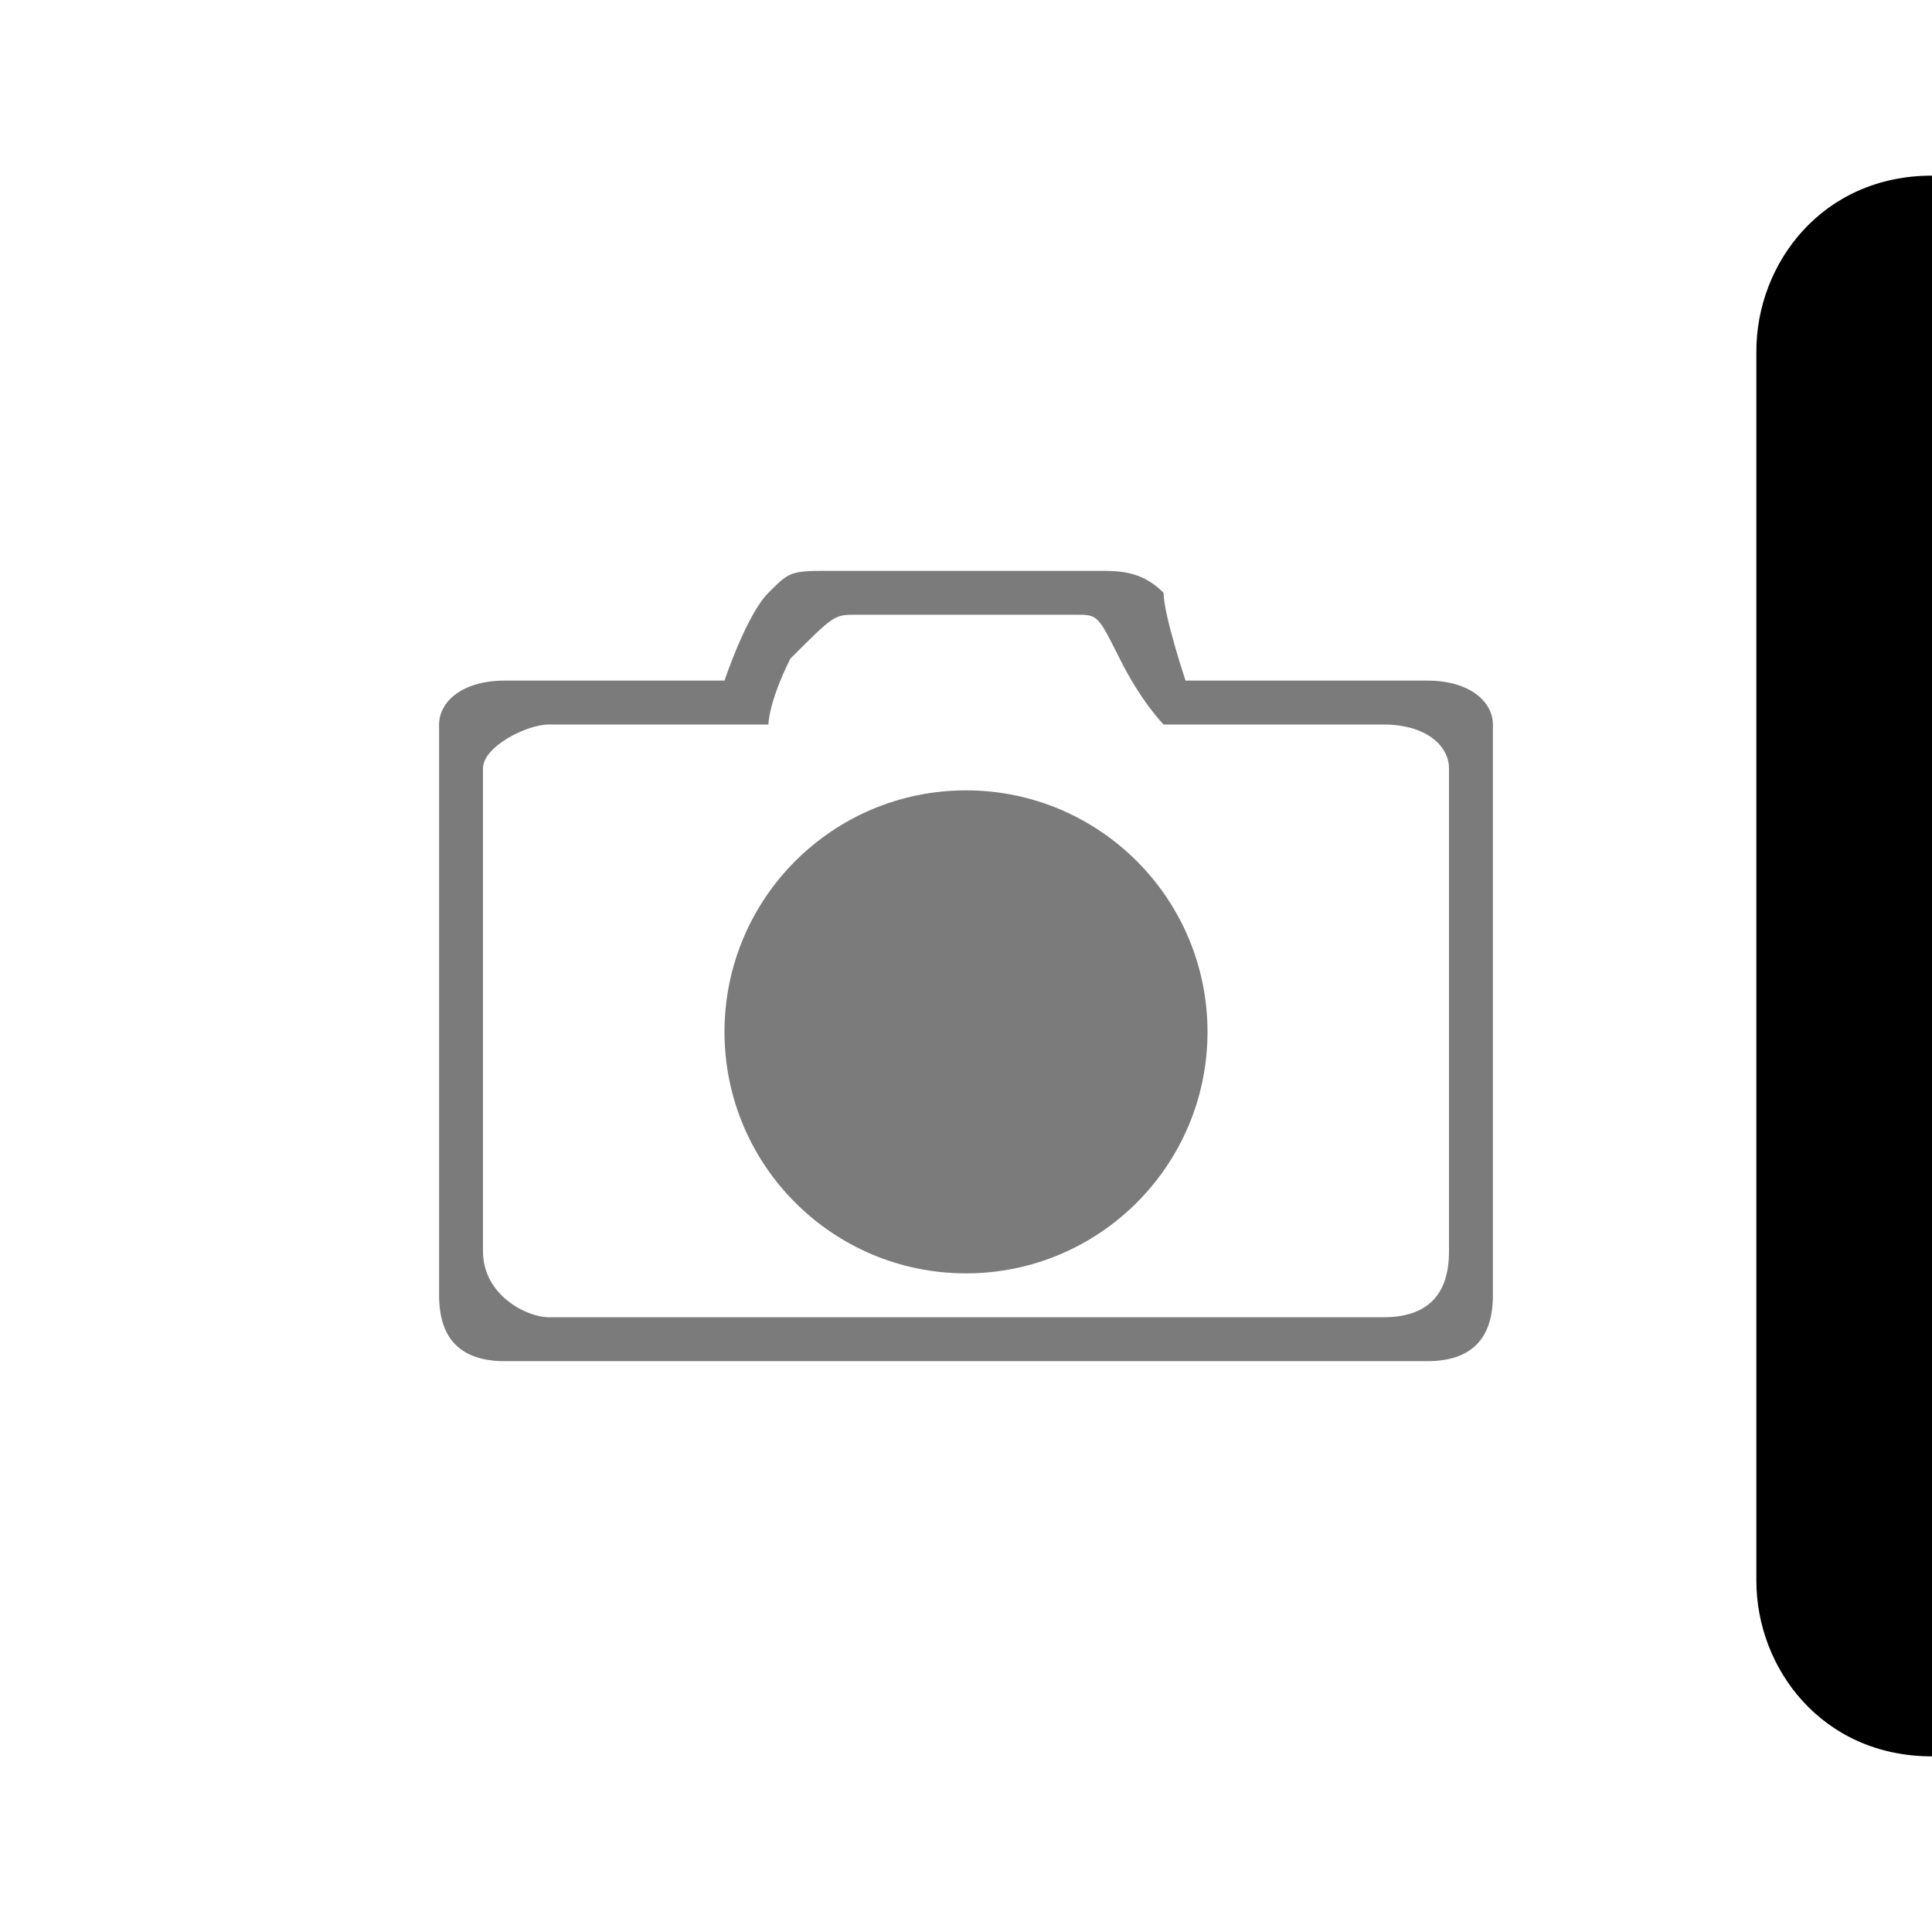 <?xml version="1.0" encoding="UTF-8"?>
<!DOCTYPE svg PUBLIC "-//W3C//DTD SVG 1.1//EN" "http://www.w3.org/Graphics/SVG/1.1/DTD/svg11.dtd">
<!-- Creator: CorelDRAW X8 -->
<svg xmlns="http://www.w3.org/2000/svg" xml:space="preserve" width="88px" height="88px" version="1.1" style="shape-rendering:geometricPrecision; text-rendering:geometricPrecision; image-rendering:optimizeQuality; fill-rule:evenodd; clip-rule:evenodd"
viewBox="0 0 88 88"
 xmlns:xlink="http://www.w3.org/1999/xlink">
 <defs>
  <style type="text/css">
   <![CDATA[
    .fil0001 {fill:none}
    .fil1001 {fill:#7B7B7B}
    .fil2 {fill:#973129}
   ]]>
  </style>
 </defs>
 <g id="Design">
  <rect class="fil0001 svgCamButton" width="88" height="88"/>
  <circle class="fil1001 svgCamButton" cx="44" cy="47" r="11"/>
  <path class="fil1001 svgCamButton" d="M23 31l10 0c0,0 1,-3 2,-4 1,-1 1,-1 3,-1 2,0 10,0 12,0 1,0 2,0 3,1 0,1 1,4 1,4l11 0c2,0 3,1 3,2l0 26c0,2 -1,3 -3,3l-42 0c-2,0 -3,-1 -3,-3l0 -26c0,-1 1,-2 3,-2zm2 2l10 0c0,0 0,-1 1,-3 2,-2 2,-2 3,-2 2,0 8,0 10,0 1,0 1,0 2,2 1,2 2,3 2,3l10 0c2,0 3,1 3,2l0 22c0,2 -1,3 -3,3l-38 0c-1,0 -3,-1 -3,-3l0 -22c0,-1 2,-2 3,-2z"/>
  <path class="selected" d="M88 8l0 0c-5,0 -8,4 -8,8l0 56c0,4 3,8 8,8l0 0 0 -72z"/>
 </g>
</svg>
